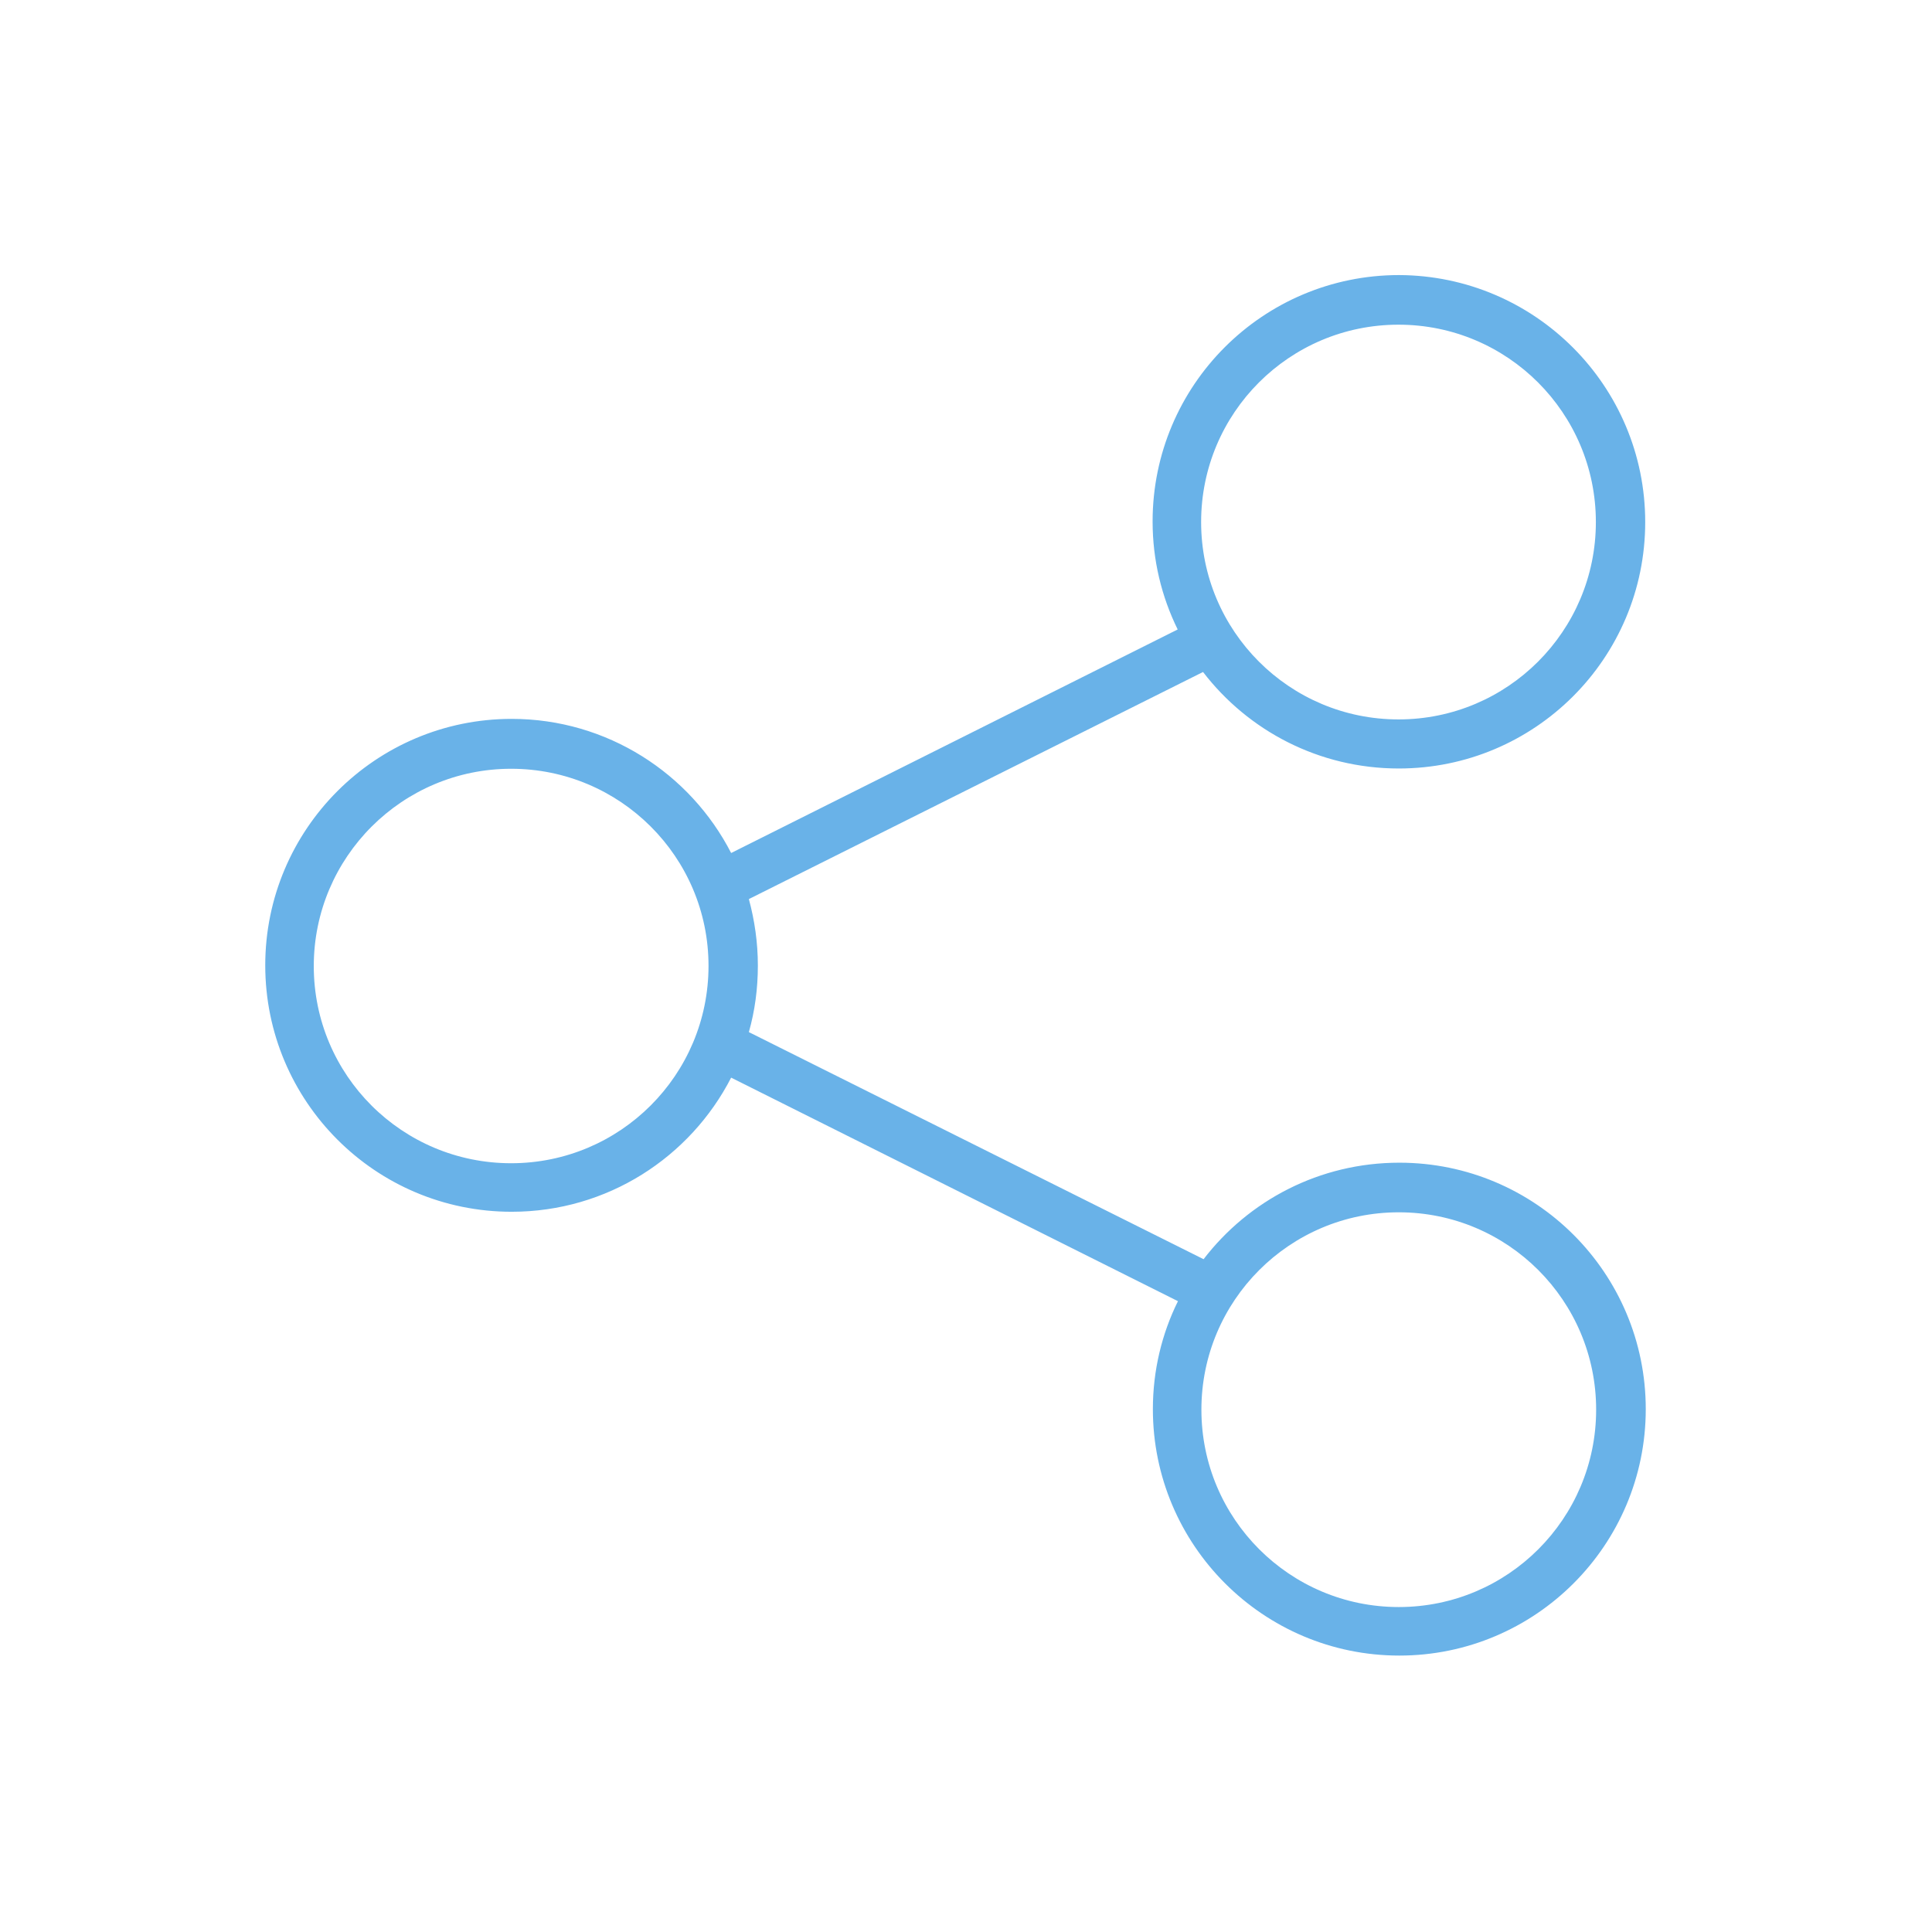 <?xml version="1.0" encoding="UTF-8"?>
<svg xmlns="http://www.w3.org/2000/svg" xmlns:xlink="http://www.w3.org/1999/xlink" version="1.1" id="Layer_1" x="0px" y="0px" viewBox="0 0 708.7 708.7" style="enable-background:new 0 0 708.7 708.7;" xml:space="preserve">
<style type="text/css">
	.st0{fill:#69B2E8;}
</style>
<path class="st0" d="M603.5,191.5c0,50-40.5,90.4-90.4,90.4c-29.3,0-55.3-13.9-71.8-35.4l-166.6,83.3c2.1,7.8,3.3,15.9,3.3,24.4  c0,8.5-1.1,16.6-3.3,24.4l166.8,83.3c16.5-21.5,42.5-35.4,71.8-35.4c50,0,90.4,40.5,90.4,90.4s-40.5,90.4-90.4,90.4  s-90.4-40.5-90.4-90.4c0-14.2,3.3-27.7,9.2-39.6l-163.9-82c-15,29.2-45.4,49.2-80.5,49.2c-50,0-90.4-40.5-90.4-90.4  s40.5-90.4,90.4-90.4c35,0,65.5,20,80.5,49.2l163.8-82c-5.9-12-9.2-25.4-9.2-39.6c0-50,40.5-90.4,90.4-90.4  C563.1,101.1,603.5,141.6,603.5,191.5z M187.5,426.7c40,0,72.4-32.4,72.4-72.4S227.4,282,187.5,282s-72.4,32.4-72.4,72.4  S147.5,426.7,187.5,426.7z M585.4,191.5c0-40-32.4-72.4-72.4-72.4s-72.4,32.4-72.4,72.4s32.4,72.4,72.4,72.4  S585.4,231.5,585.4,191.5z M513.1,589.5c40,0,72.4-32.4,72.4-72.4s-32.4-72.4-72.4-72.4s-72.4,32.4-72.4,72.4  S473.1,589.5,513.1,589.5z"></path>
</svg>
